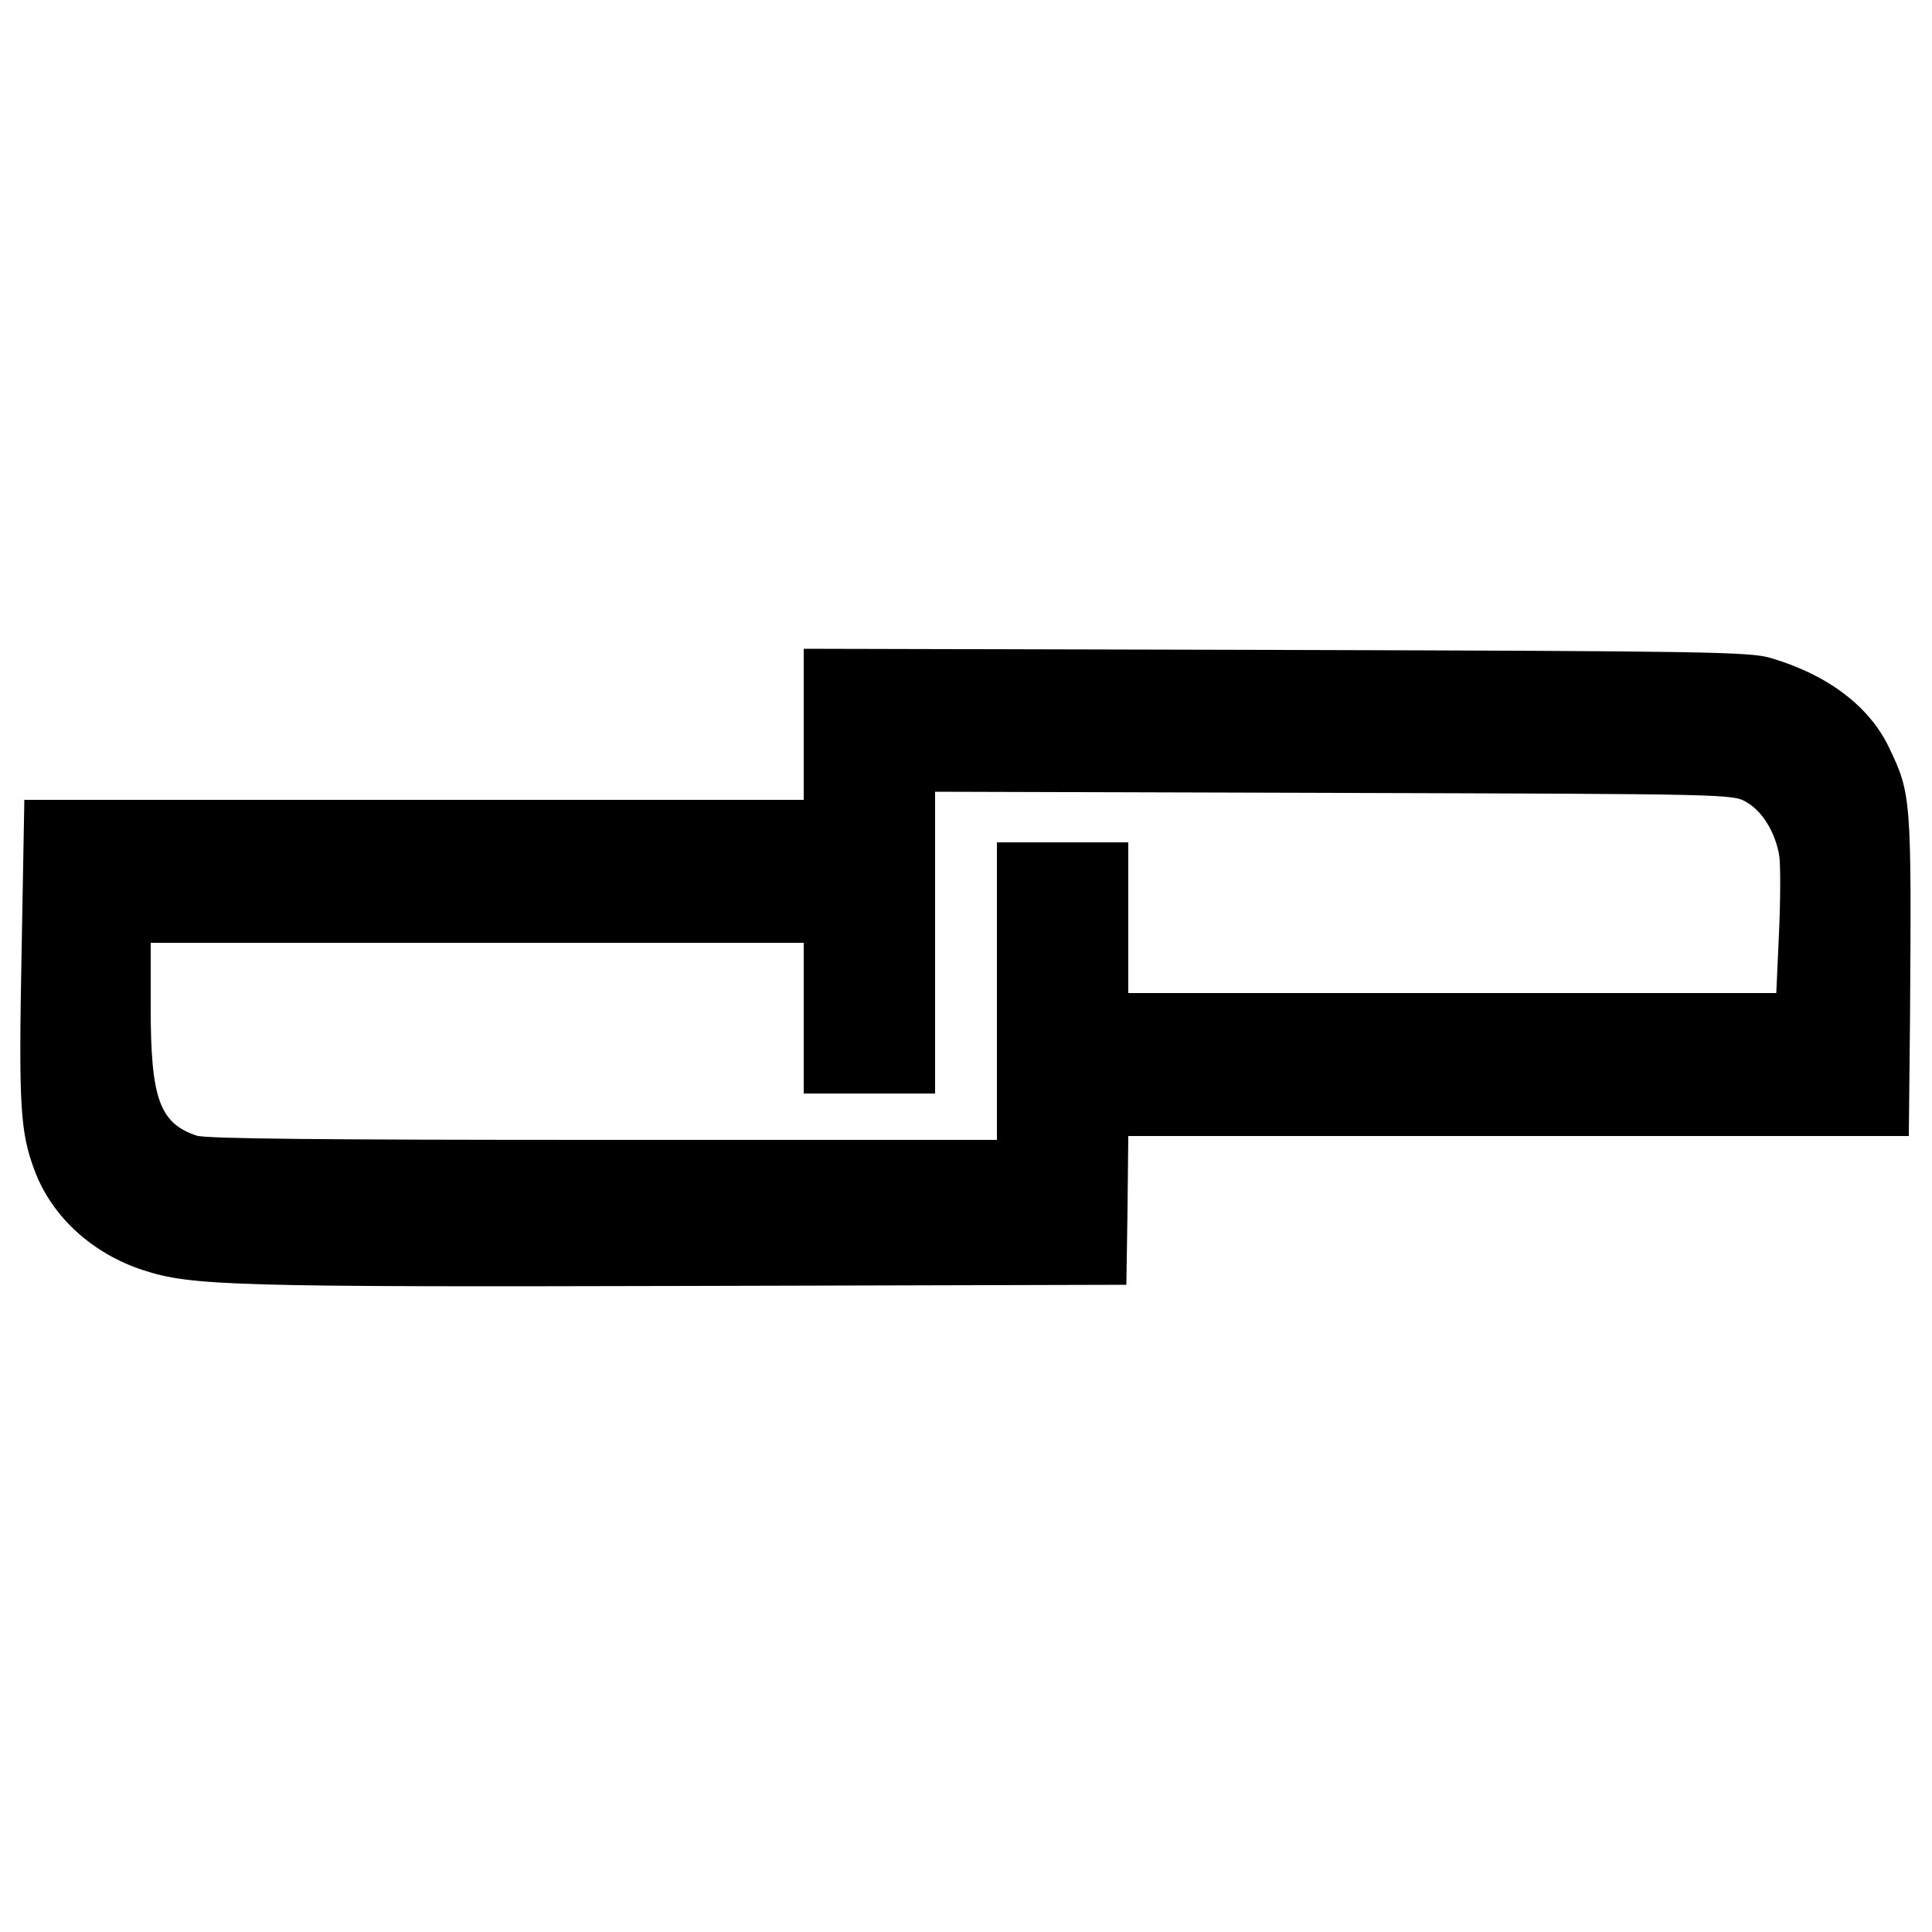 <?xml version="1.0" standalone="no"?>
<!DOCTYPE svg PUBLIC "-//W3C//DTD SVG 20010904//EN"
 "http://www.w3.org/TR/2001/REC-SVG-20010904/DTD/svg10.dtd">
<svg version="1.0" xmlns="http://www.w3.org/2000/svg"
 width="500pt" height="500pt" viewBox="0 0 500 500"
 preserveAspectRatio="xMidYMid meet">
<g transform="translate(0,500) scale(0.1,-0.1)"
fill="#000000" stroke="none">
<path d="M2080 3125 l0 -195 -1009 0 -1008 0 -7 -387 c-8 -409 -4 -474 35
-576 45 -117 148 -211 279 -254 125 -41 234 -44 1420 -41 l1125 3 3 193 2 192
1010 0 1010 0 3 293 c4 580 4 592 -55 714 -51 106 -159 187 -305 230 -53 16
-159 18 -1280 21 l-1223 3 0 -196z m2440 -201 c42 -24 76 -81 85 -141 3 -24 3
-113 -1 -198 l-7 -155 -838 0 -839 0 0 195 0 195 -170 0 -170 0 0 -385 0 -385
-1019 0 c-733 0 -1028 3 -1052 11 -96 32 -119 96 -119 331 l0 168 845 0 845 0
0 -195 0 -195 170 0 170 0 0 390 0 391 1033 -3 c1021 -3 1032 -3 1067 -24z"/>
</g>
</svg>
